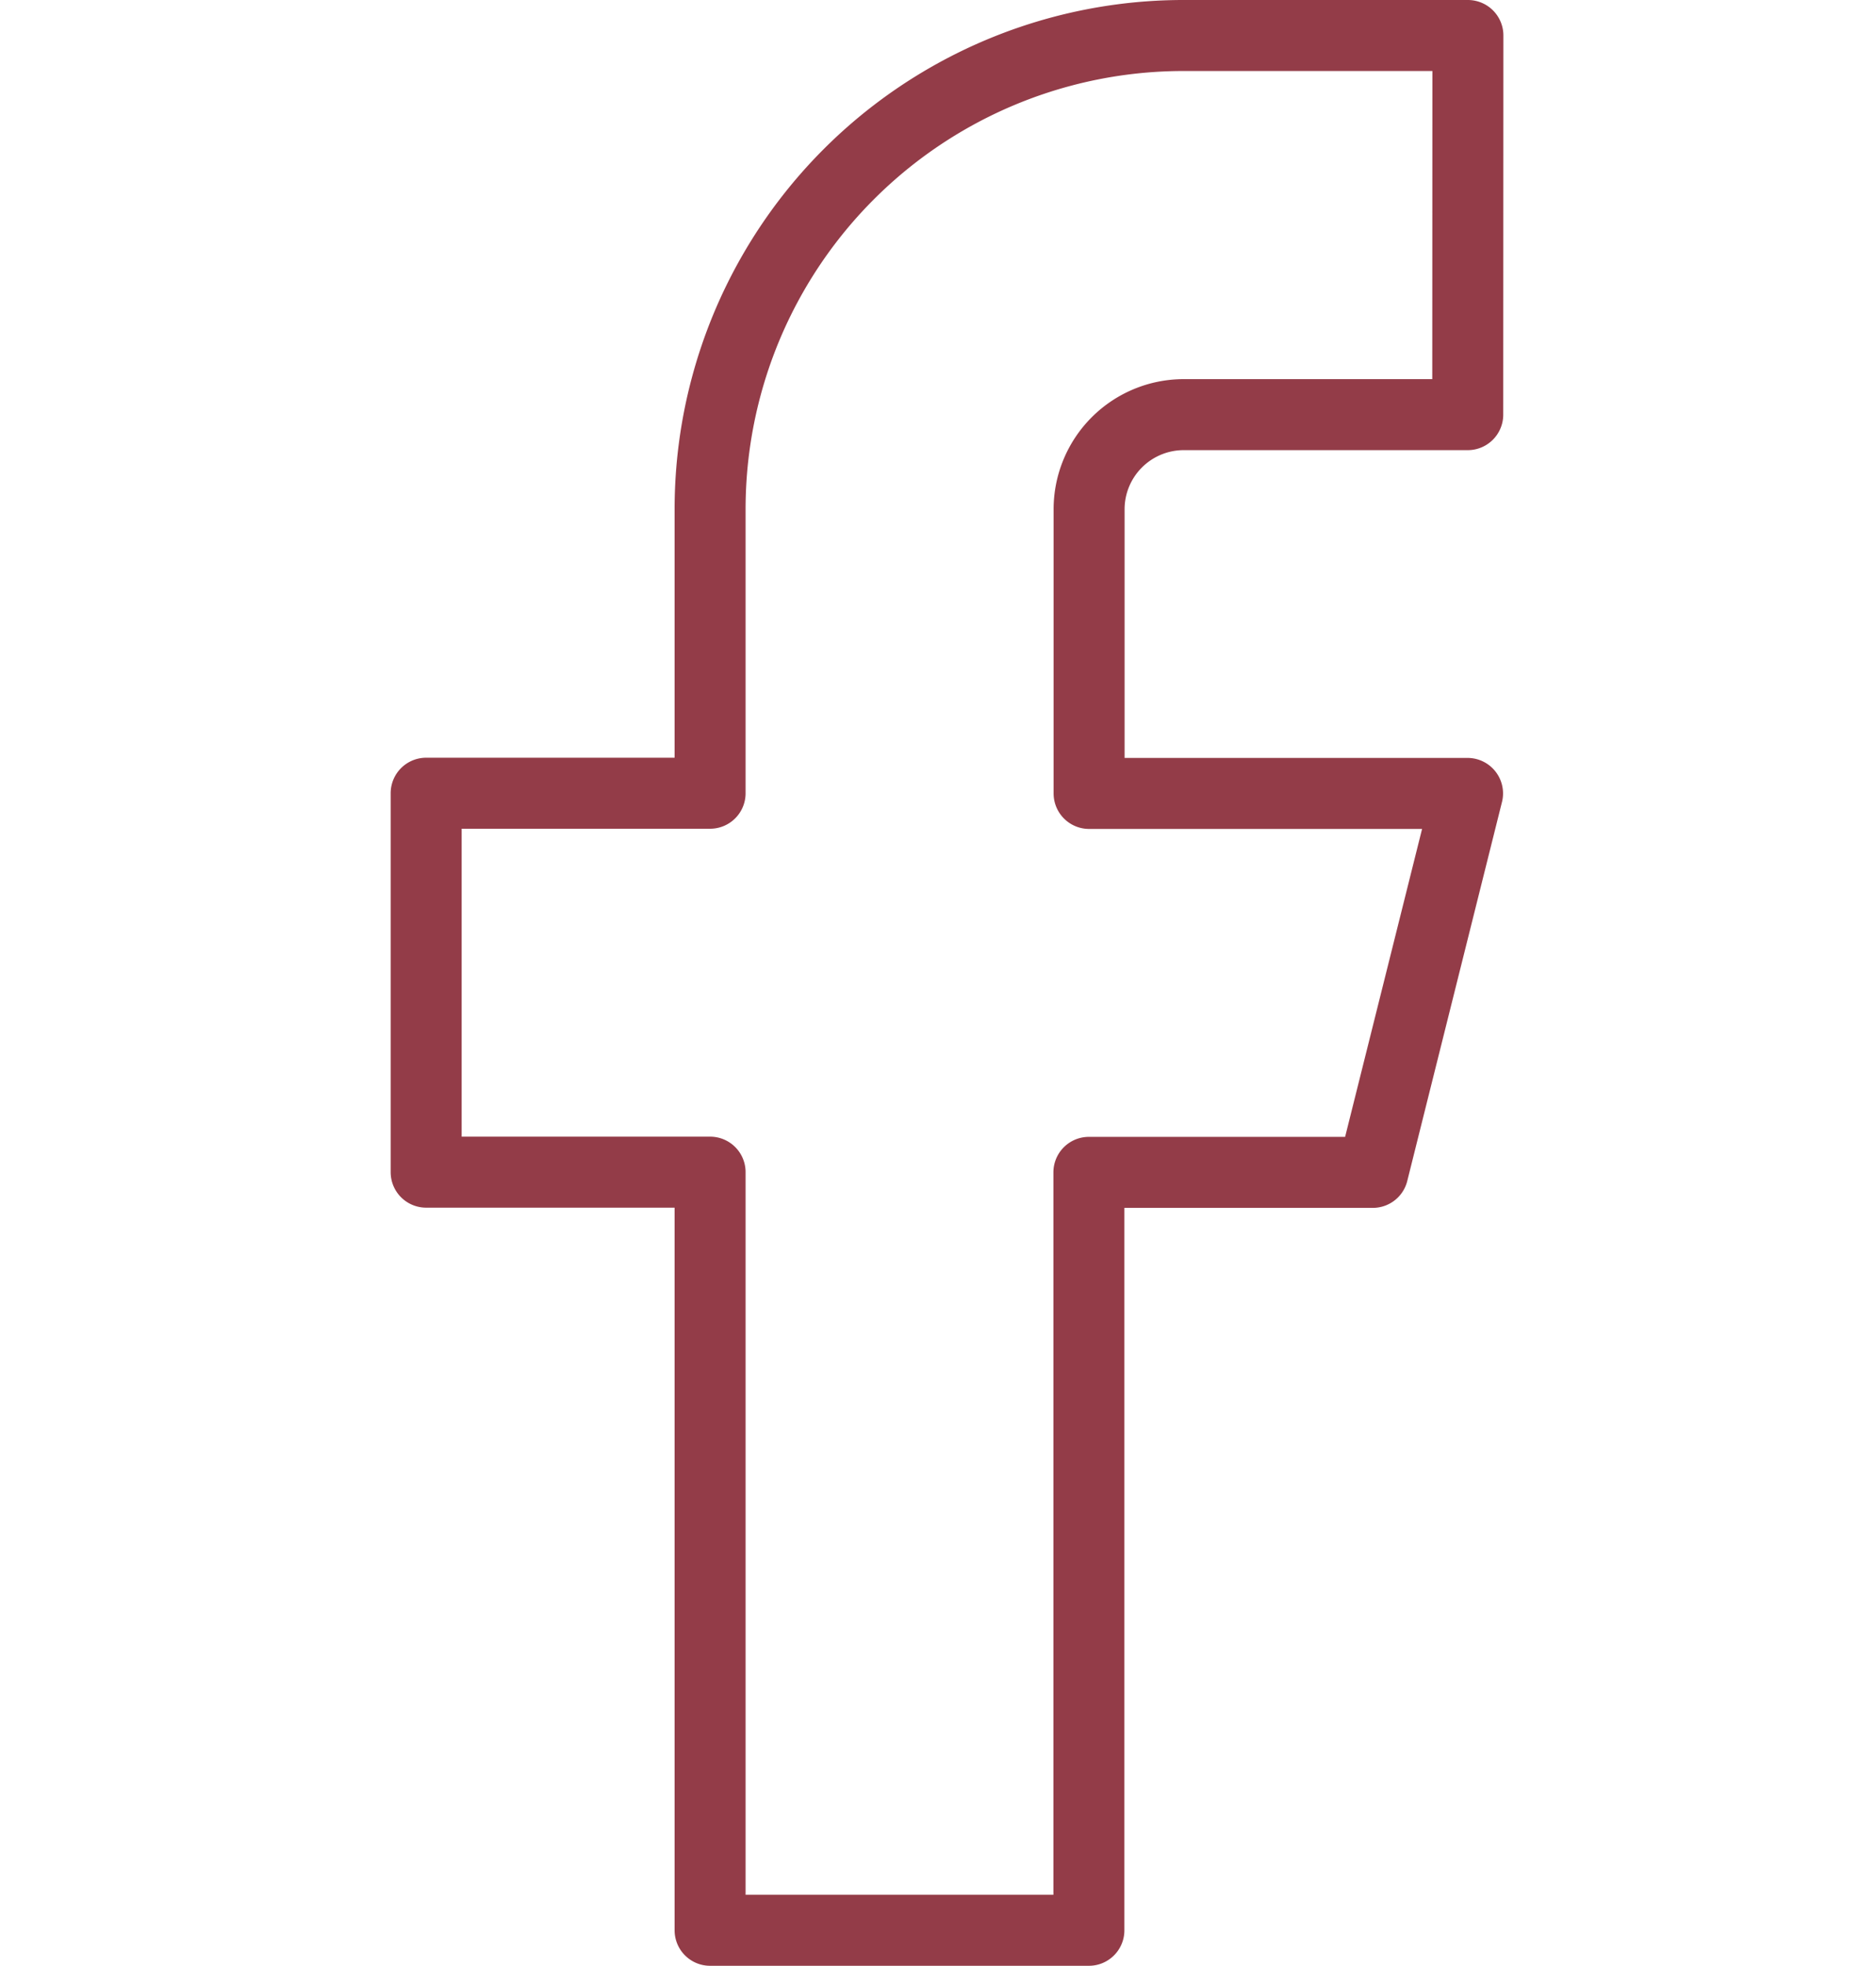 <?xml version="1.0" encoding="UTF-8"?>
<svg xmlns="http://www.w3.org/2000/svg" width="37" height="38.757" viewBox="0 0 37 38.757">
  <g id="Icon_ICON_feather_facebook_SIZE_LARGE_STYLE_STYLE1_" data-name="Icon [ICON=feather/facebook][SIZE=LARGE][STYLE=STYLE1]" transform="translate(0 0.7)">
    <rect id="Area_ICON:feather_facebook_SIZE:LARGE_STYLE:STYLE1_" data-name="Area [ICON:feather/facebook][SIZE:LARGE][STYLE:STYLE1]" width="37" height="37" fill="#fcfcfc" opacity="0"></rect>
    <g id="Icon" transform="translate(8.405 0)">
      <path id="a1d1f519-f473-434a-8020-6088ff5172f5" d="M28.946,2.4h-5.6A9.339,9.339,0,0,0,14,11.739v5.6H8.4v7.471H14V39.757h7.471V24.814h5.6l1.868-7.471H21.475v-5.6a1.867,1.867,0,0,1,1.868-1.868h5.6Z" transform="translate(-8.4 -2.4)" fill="none" stroke="#933c48" stroke-linecap="round" stroke-linejoin="round" stroke-width="1.4"></path>
    </g>
  </g>
</svg>
